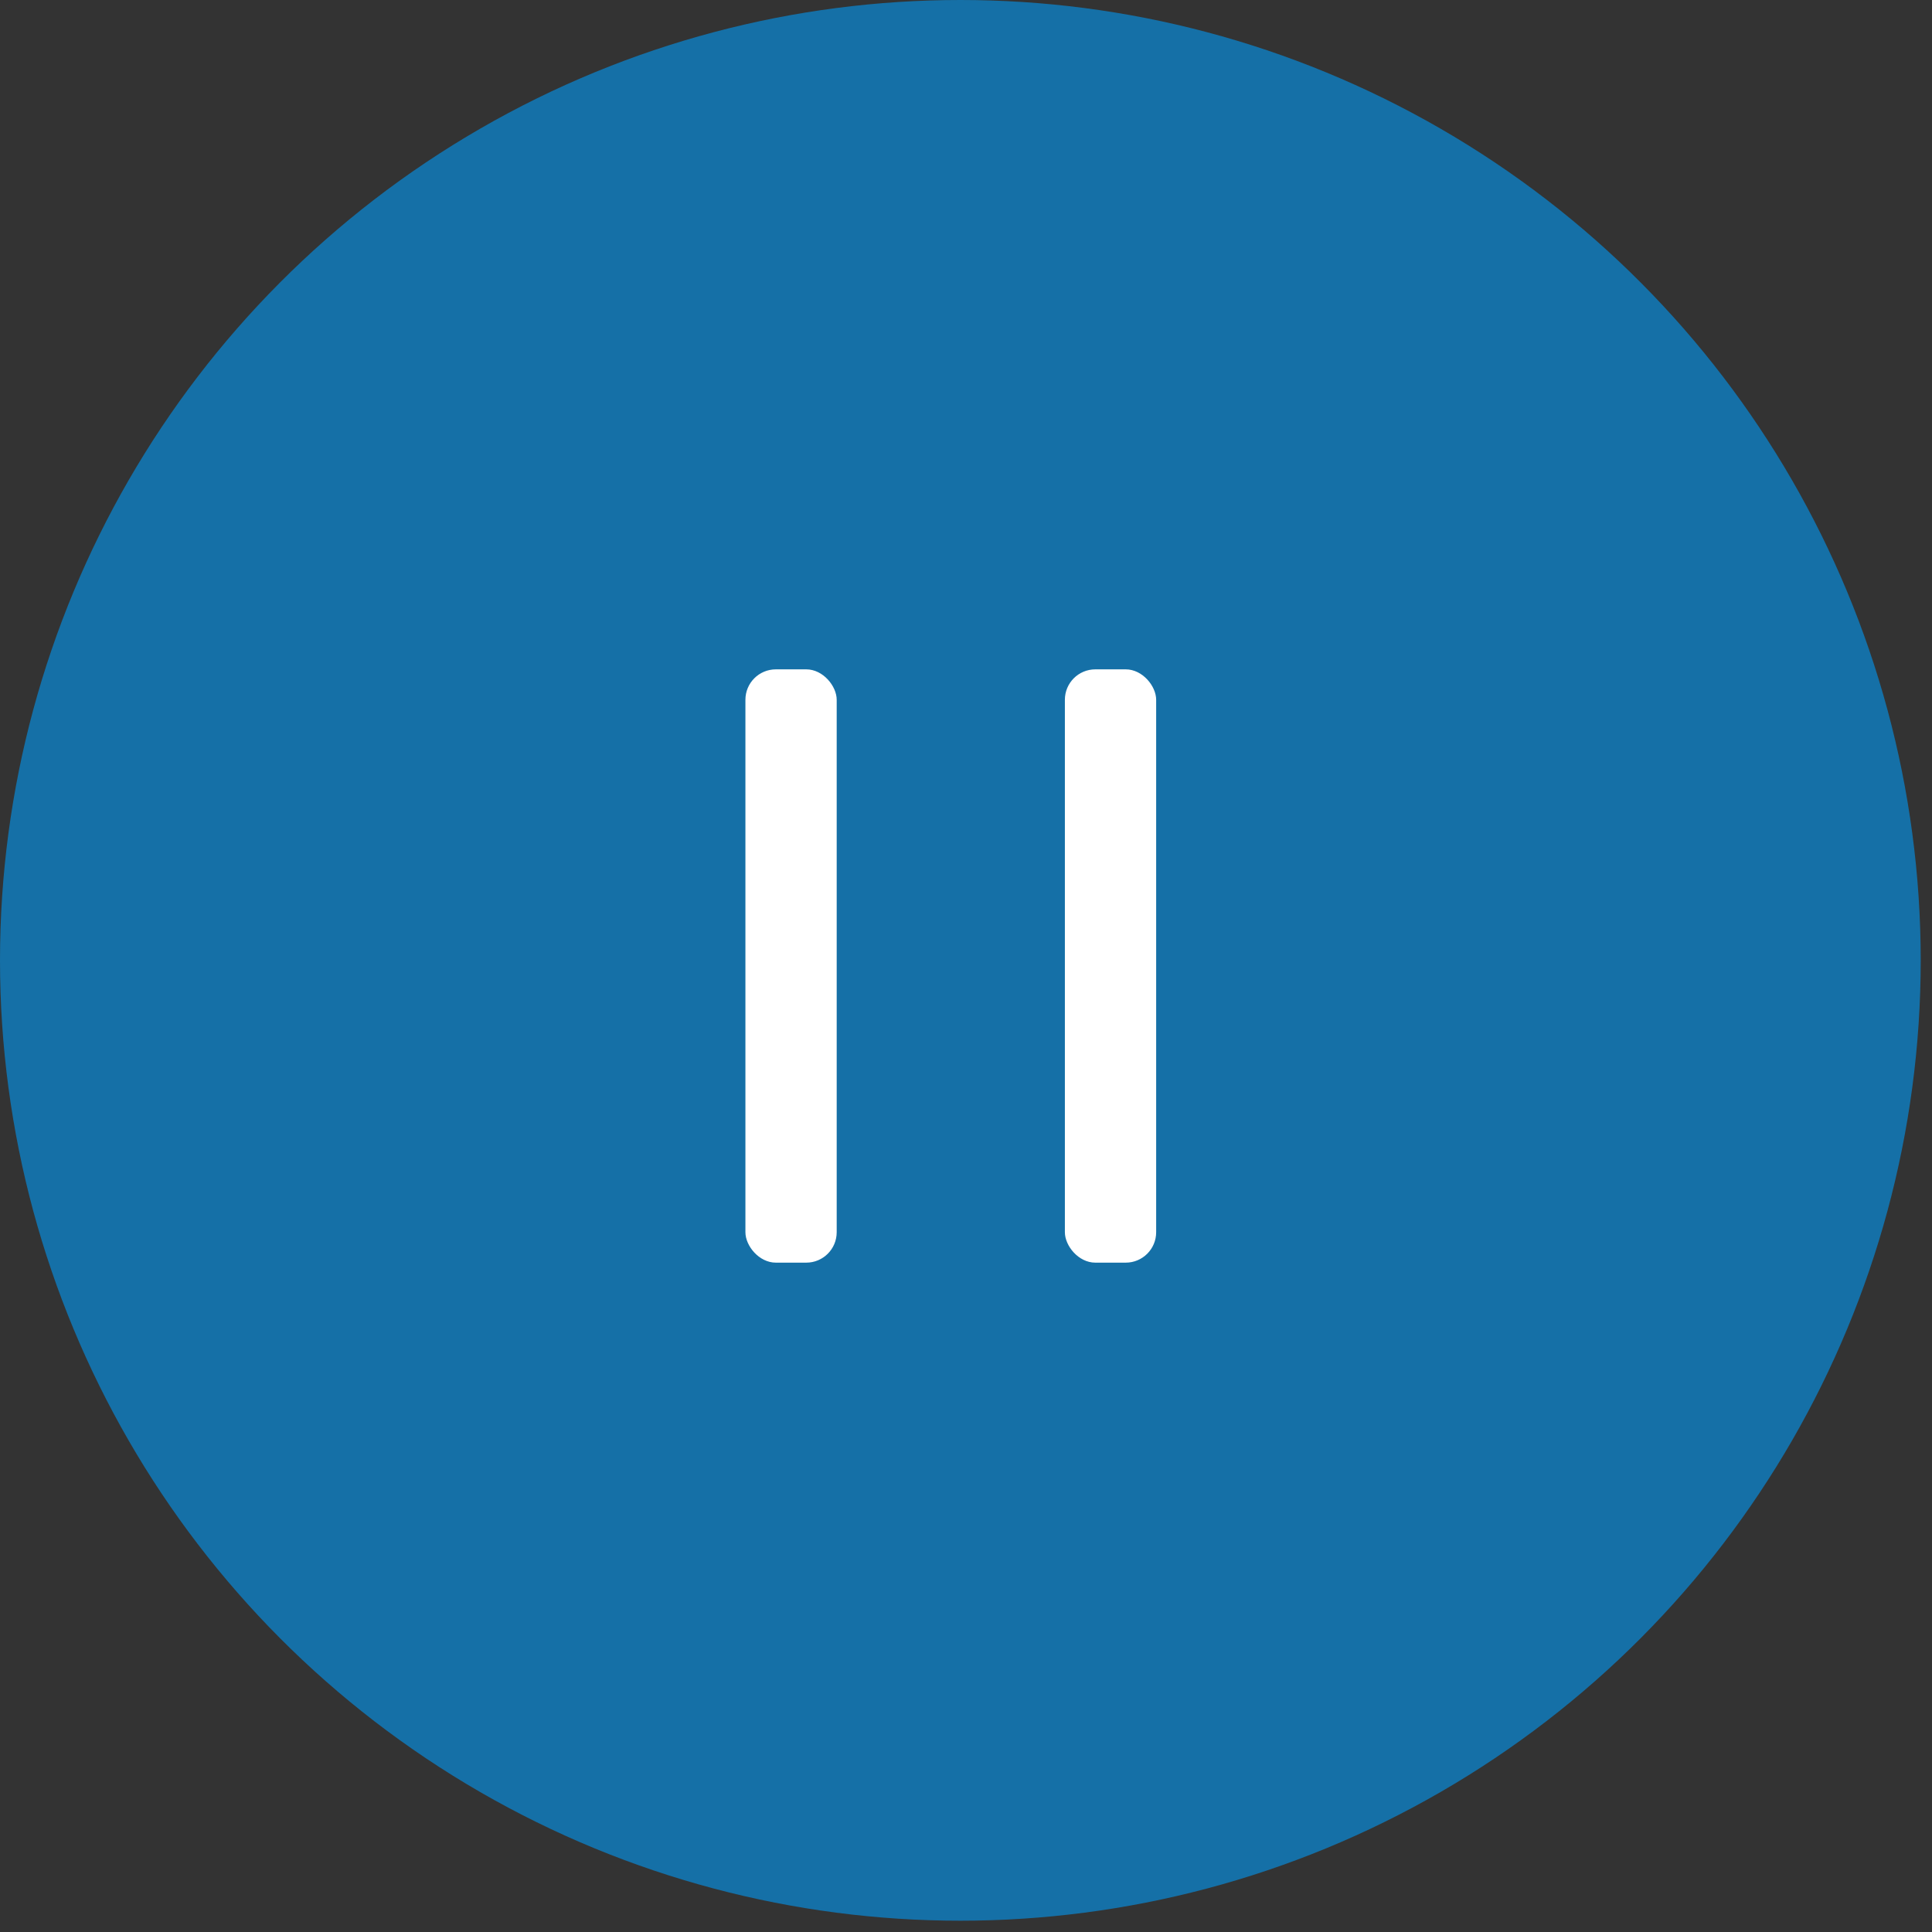 <?xml version="1.0" encoding="UTF-8"?> <svg xmlns="http://www.w3.org/2000/svg" width="127" height="127" viewBox="0 0 127 127" fill="none"><rect x="0" y="0" width="127" height="127" fill="#333333" stroke="none"/><circle cx="63.129" cy="63.129" r="63.129" fill="#1570A7"></circle><rect x="49" y="44" width="6" height="39" rx="2" fill="white"></rect><rect x="70" y="44" width="6" height="39" rx="2" fill="white"></rect></svg> 